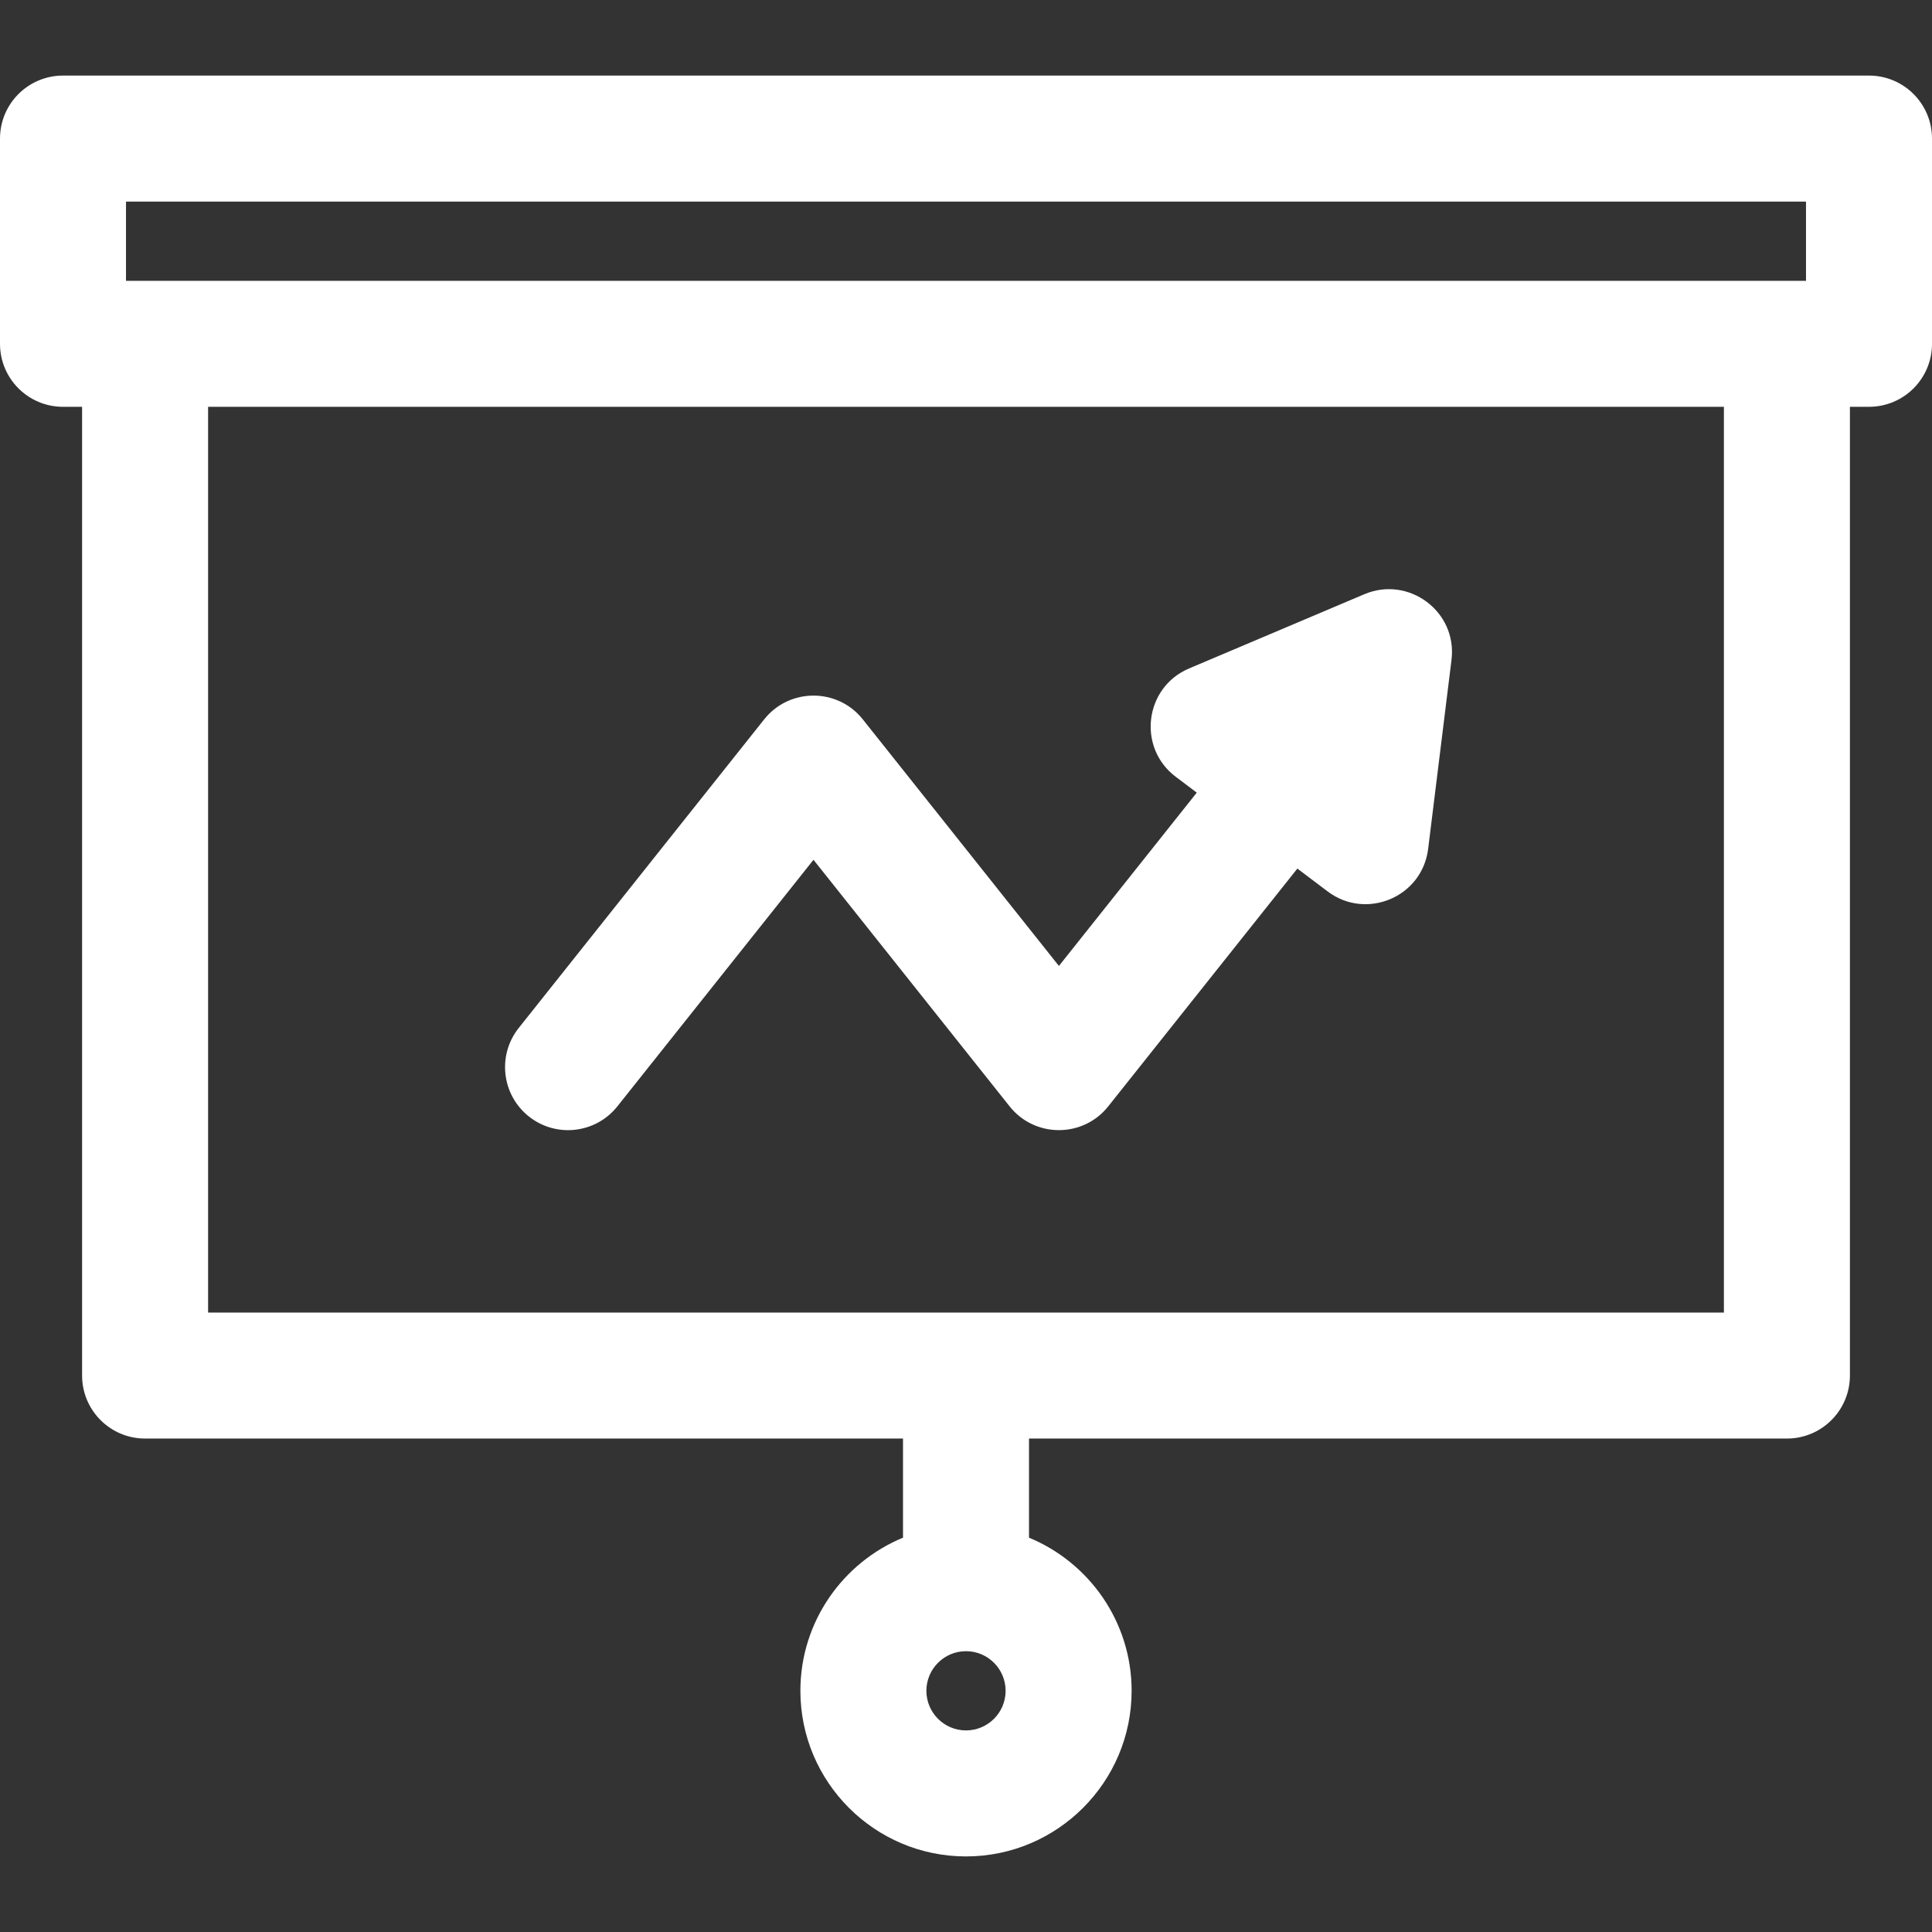 <?xml version="1.0" encoding="UTF-8"?> <svg xmlns="http://www.w3.org/2000/svg" width="254" height="254" viewBox="0 0 254 254" fill="none"><rect x="0" y="0" width="254" height="254" fill="#333333" stroke="none"/><g clip-path="url(#clip0_17_91)"><path d="M179.339 78.135L156.328 87.881C150.459 90.366 149.49 98.286 154.567 102.118L157.338 104.209L139.216 126.993L113.432 94.575C110.118 90.409 103.781 90.41 100.467 94.575L68.201 135.142C65.353 138.723 65.947 143.933 69.528 146.781C73.108 149.628 78.318 149.034 81.165 145.454L106.95 113.037L132.734 145.454C136.048 149.62 142.385 149.62 145.699 145.454L170.564 114.192L174.548 117.199C179.6 121.012 186.971 117.968 187.758 111.605L190.828 86.761C191.619 80.382 185.169 75.637 179.339 78.135Z" fill="white"></path><path d="M245.717 9.937H8.283C3.708 9.937 0 13.646 0 18.22V45.201C0 49.775 3.708 53.484 8.283 53.484H10.793V180.844C10.793 185.418 14.501 189.127 19.076 189.127H118.718V202.158C110.809 205.424 105.227 213.216 105.227 222.291C105.227 234.297 114.994 244.064 127 244.064C139.007 244.064 148.774 234.297 148.774 222.291C148.774 213.216 143.192 205.424 135.283 202.158V189.127H234.925C239.499 189.127 243.208 185.419 243.208 180.844V53.483H245.718C250.292 53.483 254.001 49.775 254.001 45.201V18.22C254 13.646 250.292 9.937 245.717 9.937ZM127 227.498C124.129 227.498 121.792 225.162 121.792 222.29C121.792 219.418 124.128 217.082 127 217.082C129.872 217.082 132.208 219.418 132.208 222.29C132.208 225.162 129.871 227.498 127 227.498ZM226.642 172.561H27.358V53.483H226.642V172.561ZM237.435 36.918C236.717 36.918 24.718 36.918 16.566 36.918V26.502H237.435V36.918Z" fill="white"></path></g><defs><clipPath id="clip0_17_91"><rect width="254" height="254" fill="white"></rect></clipPath></defs></svg> 